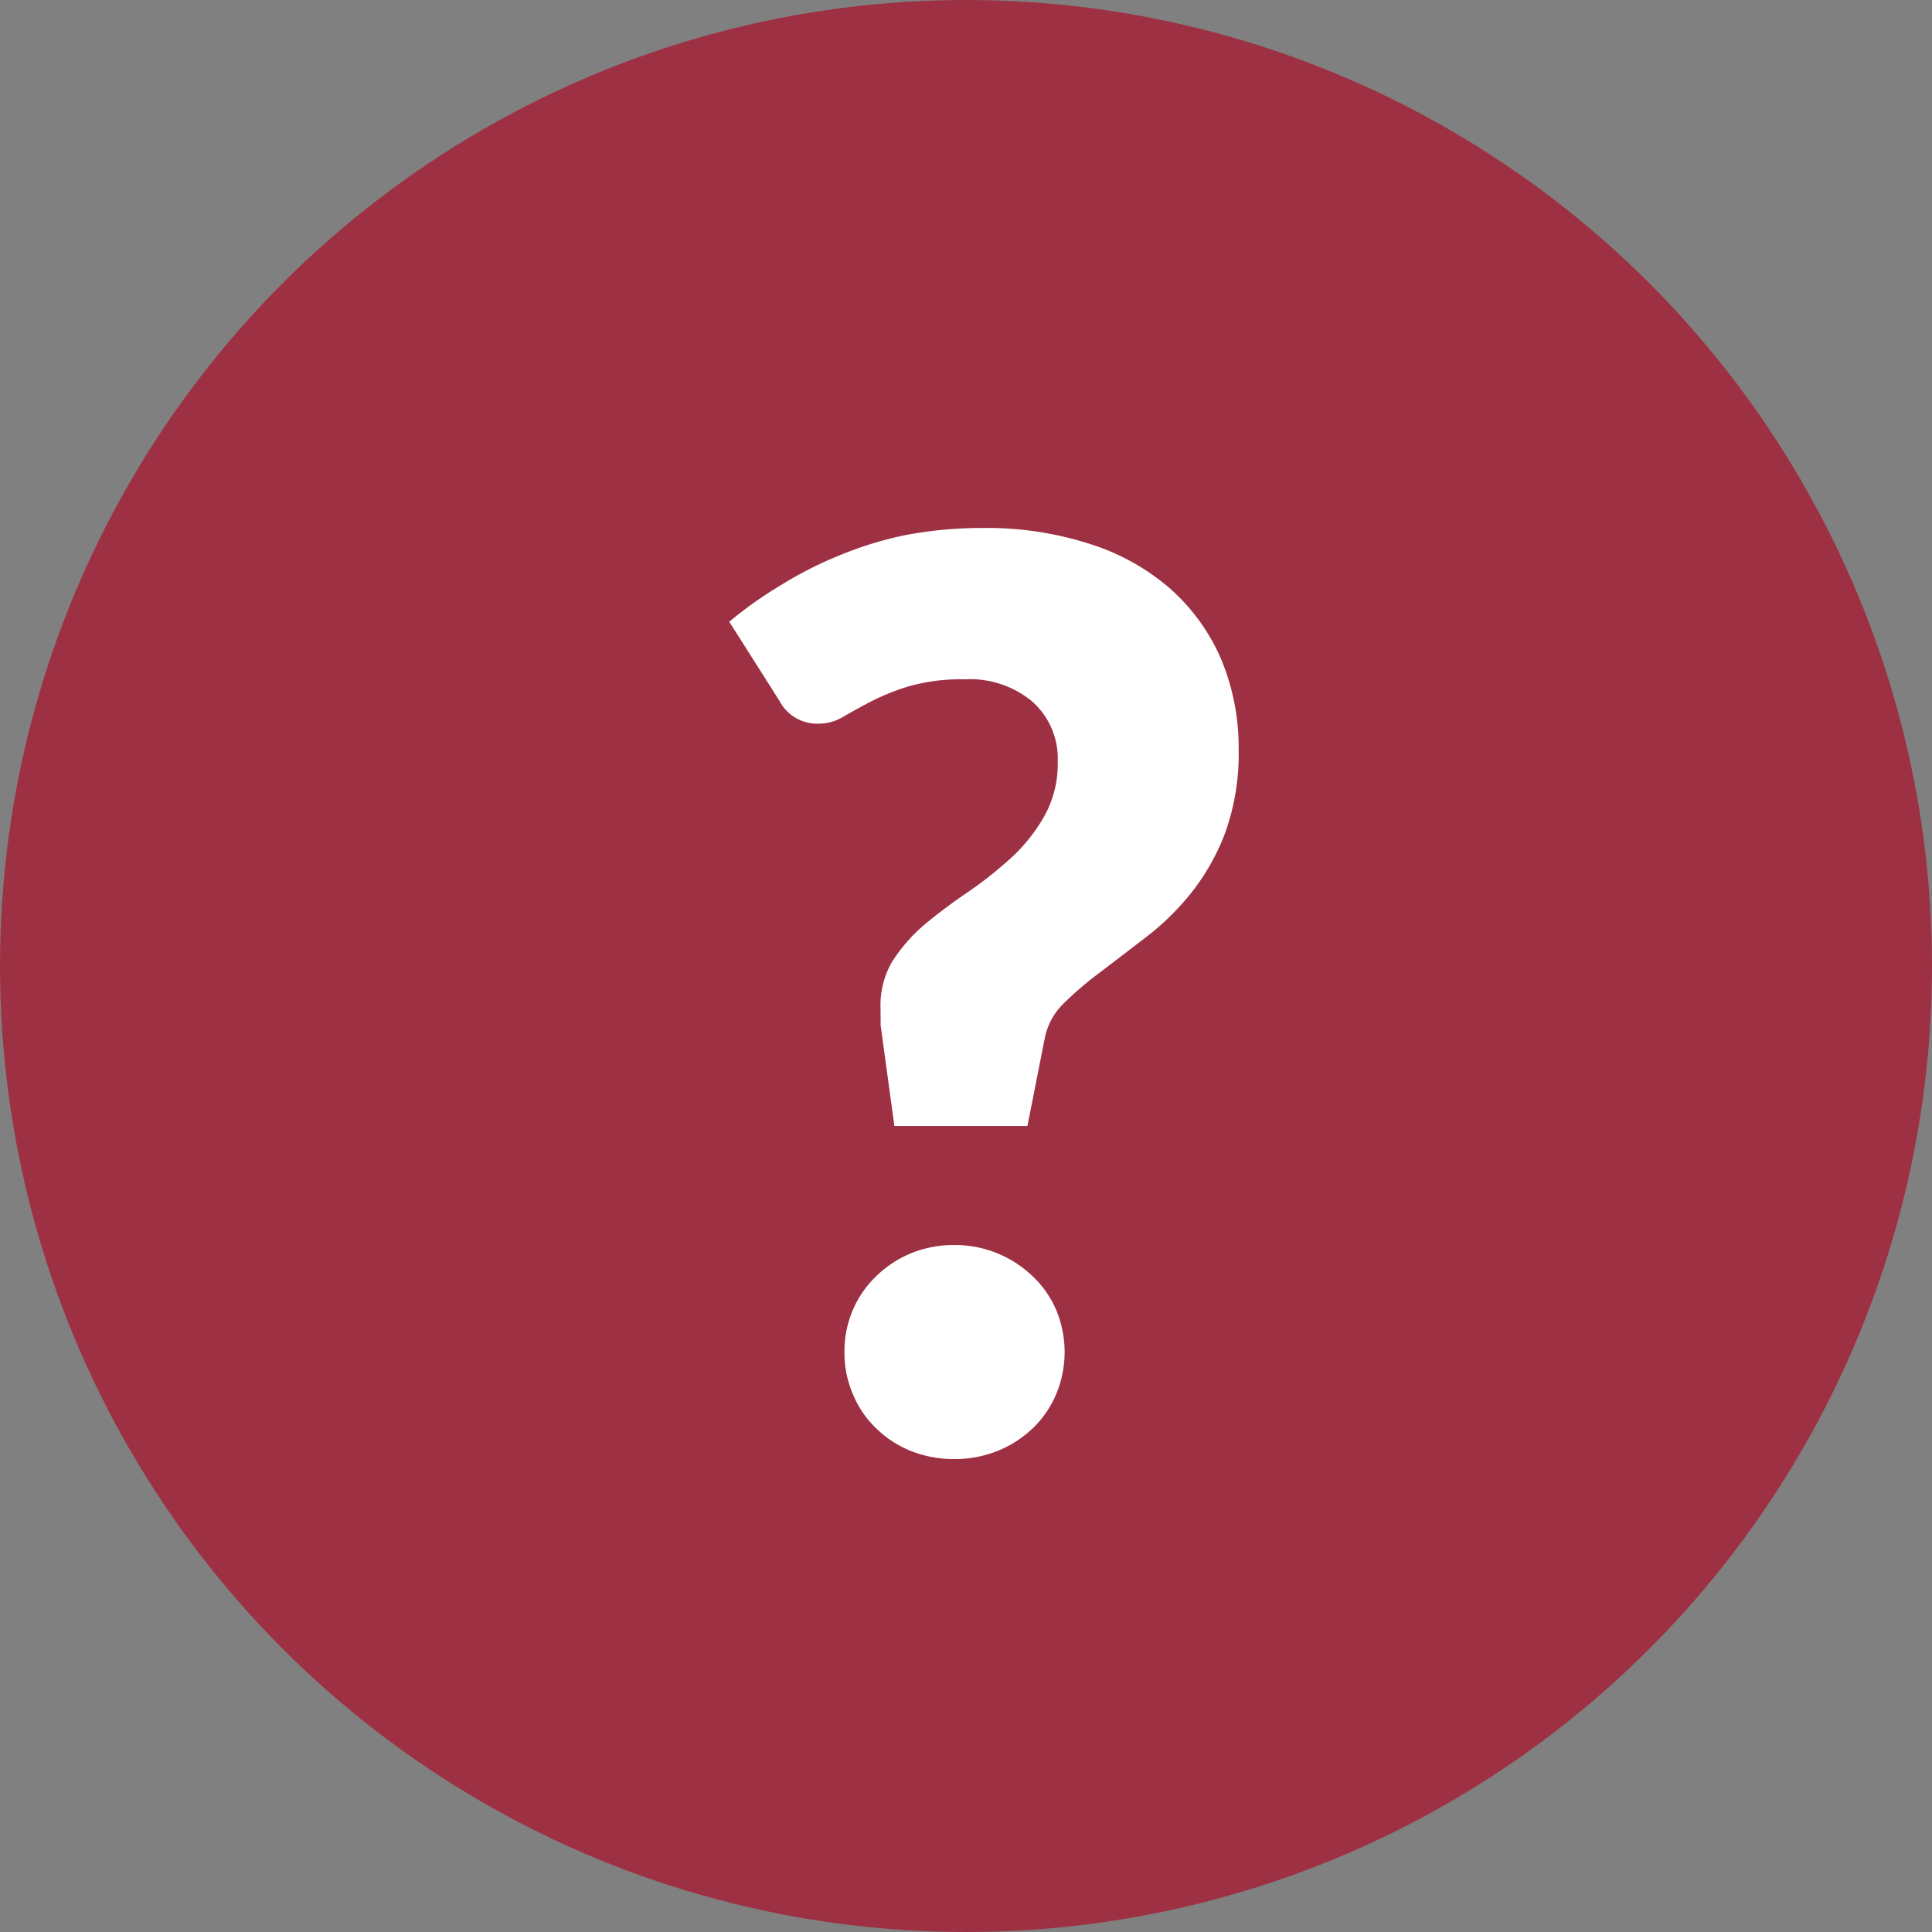 <svg xmlns="http://www.w3.org/2000/svg" viewBox="0 0 75.82 75.82"><rect x="0" y="0" width="75.82" height="75.82" fill="#808080" stroke="none"/><defs><style>.cls-1{fill:#9d3143;}.cls-2{fill:#fff;}</style></defs><title>Question</title><g id="Layer_2" data-name="Layer 2"><g id="Layer_1-2" data-name="Layer 1"><circle class="cls-1" cx="37.91" cy="37.91" r="37.91"/><path class="cls-2" d="M28.62,24.4a15.62,15.62,0,0,1,2-1.42,14.92,14.92,0,0,1,2.29-1.17A14.24,14.24,0,0,1,35.53,21a16.25,16.25,0,0,1,3.06-.28,13.17,13.17,0,0,1,4.16.62,8.89,8.89,0,0,1,3.16,1.75,7.84,7.84,0,0,1,2,2.75,9,9,0,0,1,.7,3.57,9.19,9.19,0,0,1-.52,3.25A8.73,8.73,0,0,1,46.78,35,10.21,10.21,0,0,1,45,36.76l-1.79,1.37a13.85,13.85,0,0,0-1.47,1.25A2.62,2.62,0,0,0,41,40.75l-.68,3.44H35.1l-.54-3.95c0-.1,0-.2,0-.3a2.71,2.71,0,0,1,0-.29A3.39,3.39,0,0,1,35,37.76a6.48,6.48,0,0,1,1.3-1.49A20.89,20.89,0,0,1,38,35a16.26,16.26,0,0,0,1.7-1.35A6.71,6.71,0,0,0,41,32a4.21,4.21,0,0,0,.51-2.12,3,3,0,0,0-1-2.35,3.82,3.82,0,0,0-2.66-.87,7.41,7.41,0,0,0-2.17.27,9,9,0,0,0-1.5.6c-.42.22-.78.42-1.09.6a1.87,1.87,0,0,1-.94.27,1.68,1.68,0,0,1-1.57-.91Zm4.52,28.66a4.12,4.12,0,0,1,.33-1.65,4,4,0,0,1,.91-1.32,4.25,4.25,0,0,1,1.36-.9,4.39,4.39,0,0,1,1.72-.33,4.4,4.4,0,0,1,3.07,1.23,4,4,0,0,1,.92,1.32,4.29,4.29,0,0,1,0,3.3,4,4,0,0,1-.92,1.34,4.31,4.31,0,0,1-1.38.89,4.5,4.5,0,0,1-1.69.32,4.58,4.58,0,0,1-1.72-.32,4.22,4.22,0,0,1-1.36-.89,3.93,3.93,0,0,1-.91-1.34A4.12,4.12,0,0,1,33.14,53.06Z"/></g></g></svg>